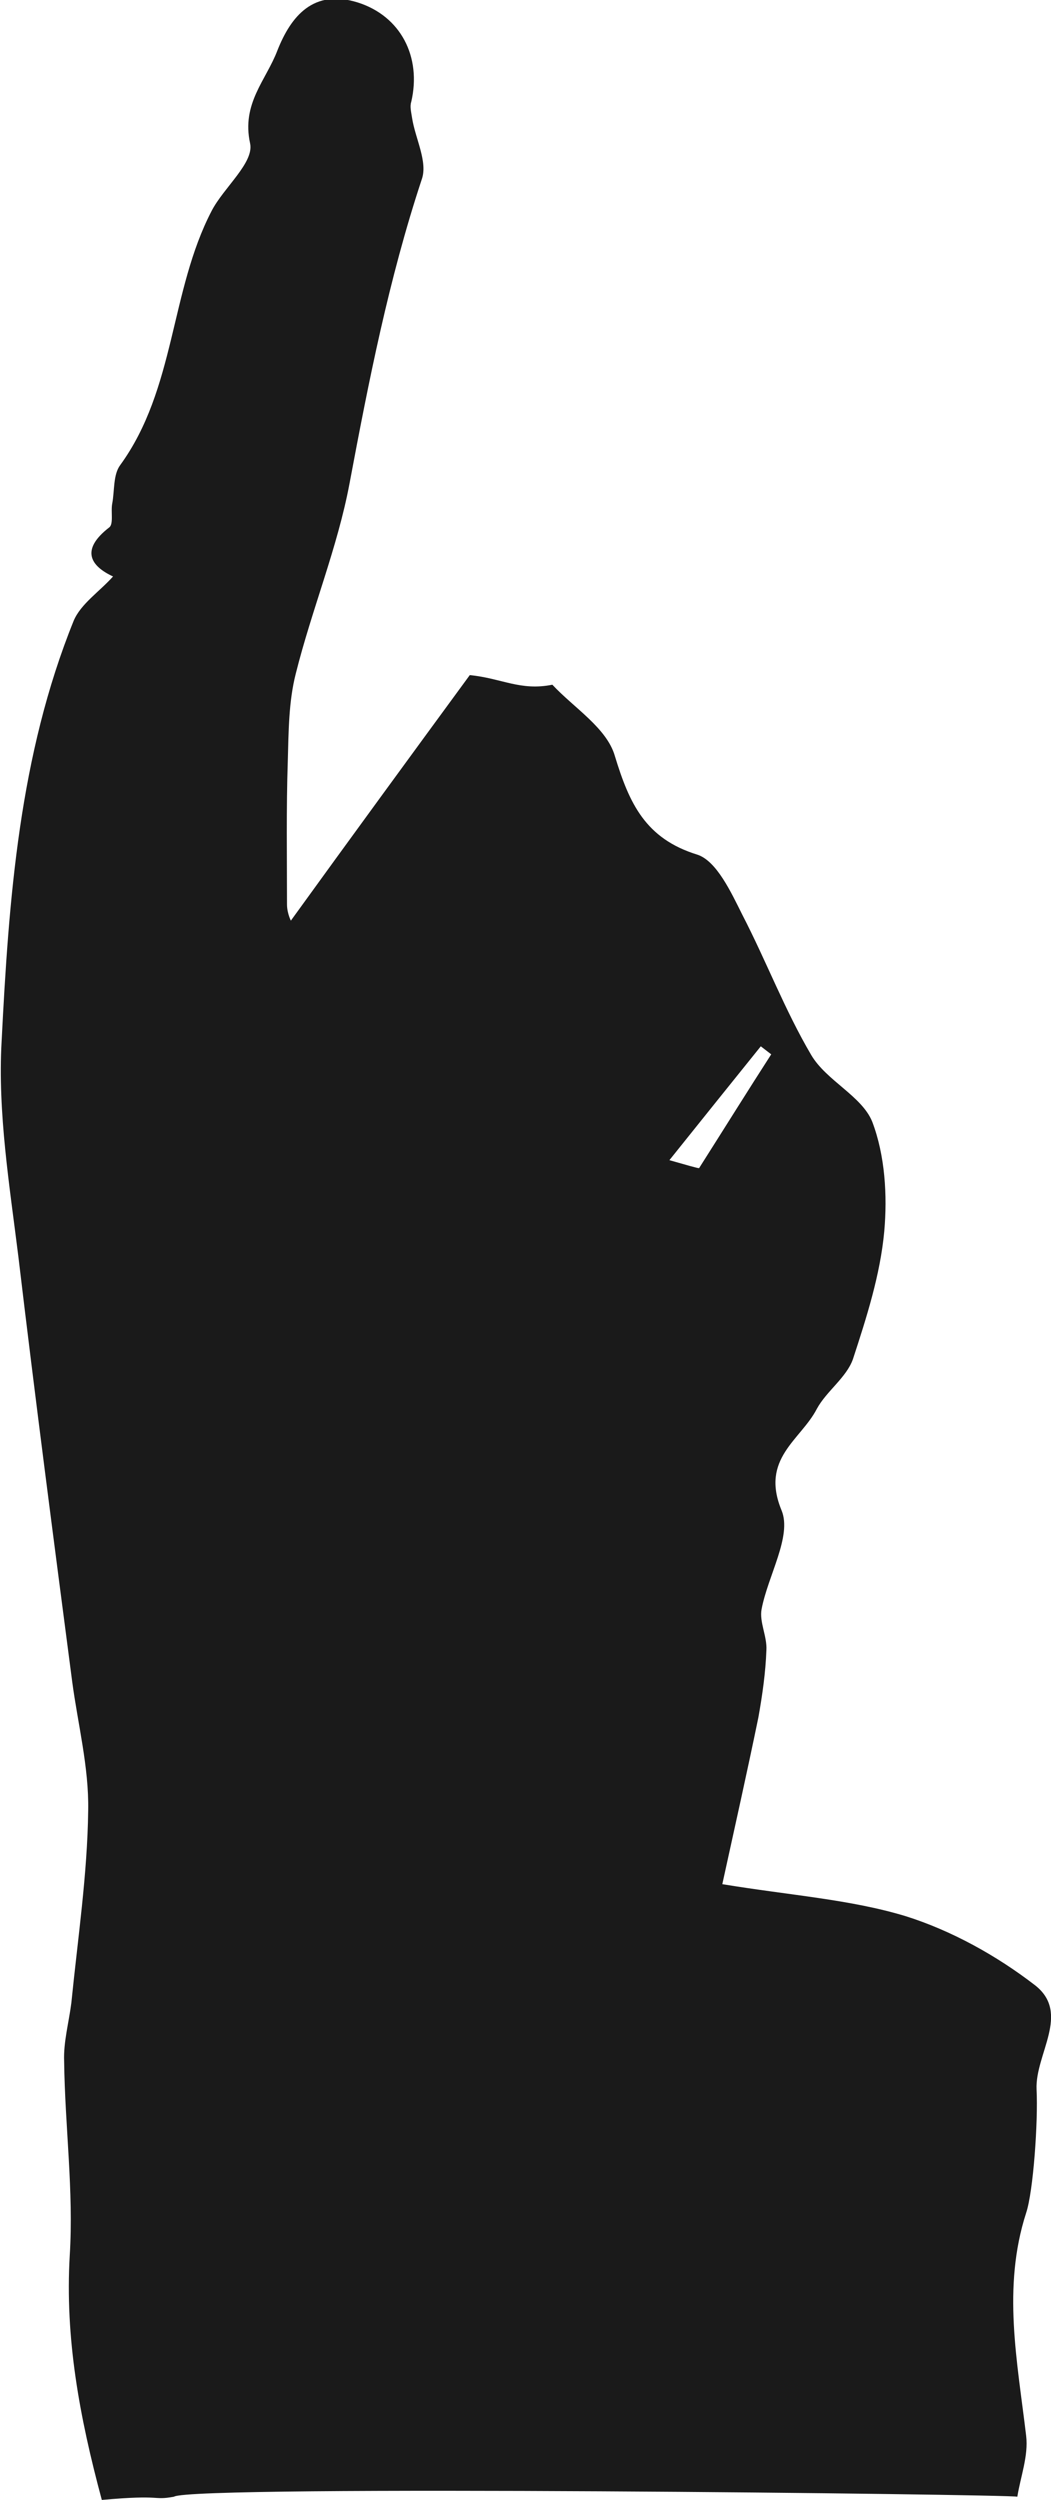 <?xml version="1.0" encoding="utf-8"?>
<!-- Generator: Adobe Illustrator 21.1.0, SVG Export Plug-In . SVG Version: 6.00 Build 0)  -->
<svg version="1.1" id="Hand_xA0_Bild_1_" xmlns="http://www.w3.org/2000/svg" xmlns:xlink="http://www.w3.org/1999/xlink" x="0px"
	 y="0px" viewBox="0 0 131.1 311.8" style="enable-background:new 0 0 131.1 311.8;" xml:space="preserve">
<style type="text/css">
	.st0{fill:#1A1A1A;}
</style>
<g>
	<path class="st0" d="M128,276c-3,9.3-1.1,18.5,0,27.8c0.3,2.5-0.7,5.1-1.1,7.6c-0.6-0.3-103.1-1.5-105.2,0c-2.8,0.5-1.2-0.3-9,0.4
		c-2.8-10.4-4.6-20.2-4-30.5c0.5-8-0.6-16.1-0.7-24.2c-0.1-2.4,0.6-4.9,0.9-7.3c0.8-8,2-16,2.1-24c0.1-5.4-1.3-10.8-2-16.1
		c-2.3-17.6-4.6-35.2-6.7-52.9c-1.1-8.9-2.6-18-2.1-26.9c0.9-17.8,2.2-35.7,9-52.5c0.9-2.1,3.2-3.6,4.9-5.5
		c-2.8-1.3-4.1-3.3-0.5-6.1c0.6-0.4,0.2-2,0.4-3c0.3-1.6,0.1-3.6,1-4.8c6.9-9.5,6.2-21.7,11.4-31.7c1.5-2.9,5.3-6,4.8-8.4
		c-1.1-5,2-7.9,3.4-11.6c1.7-4.3,4.5-7.7,10-6c5.4,1.7,8,6.8,6.7,12.4c-0.2,0.6,0,1.3,0.1,2c0.4,2.6,2,5.5,1.2,7.7
		c-4.1,12.4-6.6,25.1-9,37.9c-1.5,8-4.7,15.7-6.7,23.7c-0.9,3.5-0.9,7.3-1,10.9c-0.2,6-0.1,12-0.1,17.9c0,1.2,0.6,2.3,0.5,2
		c7.3-10.1,14.9-20.5,22.3-30.6c4,0.4,6.3,2,10.3,1.2c2.7,2.9,6.8,5.4,7.8,8.9c1.8,5.9,3.8,10.3,10.3,12.3c2.4,0.8,4.2,4.7,5.6,7.5
		c3,5.8,5.3,11.9,8.6,17.5c1.9,3.2,6.3,5.1,7.6,8.3c1.6,4.2,1.9,9.2,1.5,13.7c-0.5,5.4-2.2,10.7-3.9,15.9c-0.8,2.3-3.3,4-4.5,6.2
		c-2,3.9-7.1,6.2-4.4,12.7c1.3,3.2-1.7,8.1-2.5,12.3c-0.3,1.6,0.7,3.4,0.6,5.1c-0.1,2.8-0.5,5.6-1,8.4c-1.4,6.8-2.9,13.5-4.5,20.8
		c8.5,1.4,16,1.9,22.9,4c5.7,1.8,11.3,4.9,16.1,8.6c4.5,3.5,0,8.6,0.2,13C129.5,264.6,128.9,273.3,128,276z M83.5,144.7
		c2.1,0.6,3.5,1,3.7,1c3.3-5.2,6.1-9.7,9-14.2c-0.4-0.3-0.9-0.7-1.3-1C91.2,135.1,87.5,139.7,83.5,144.7z"/>
</g>
</svg>
